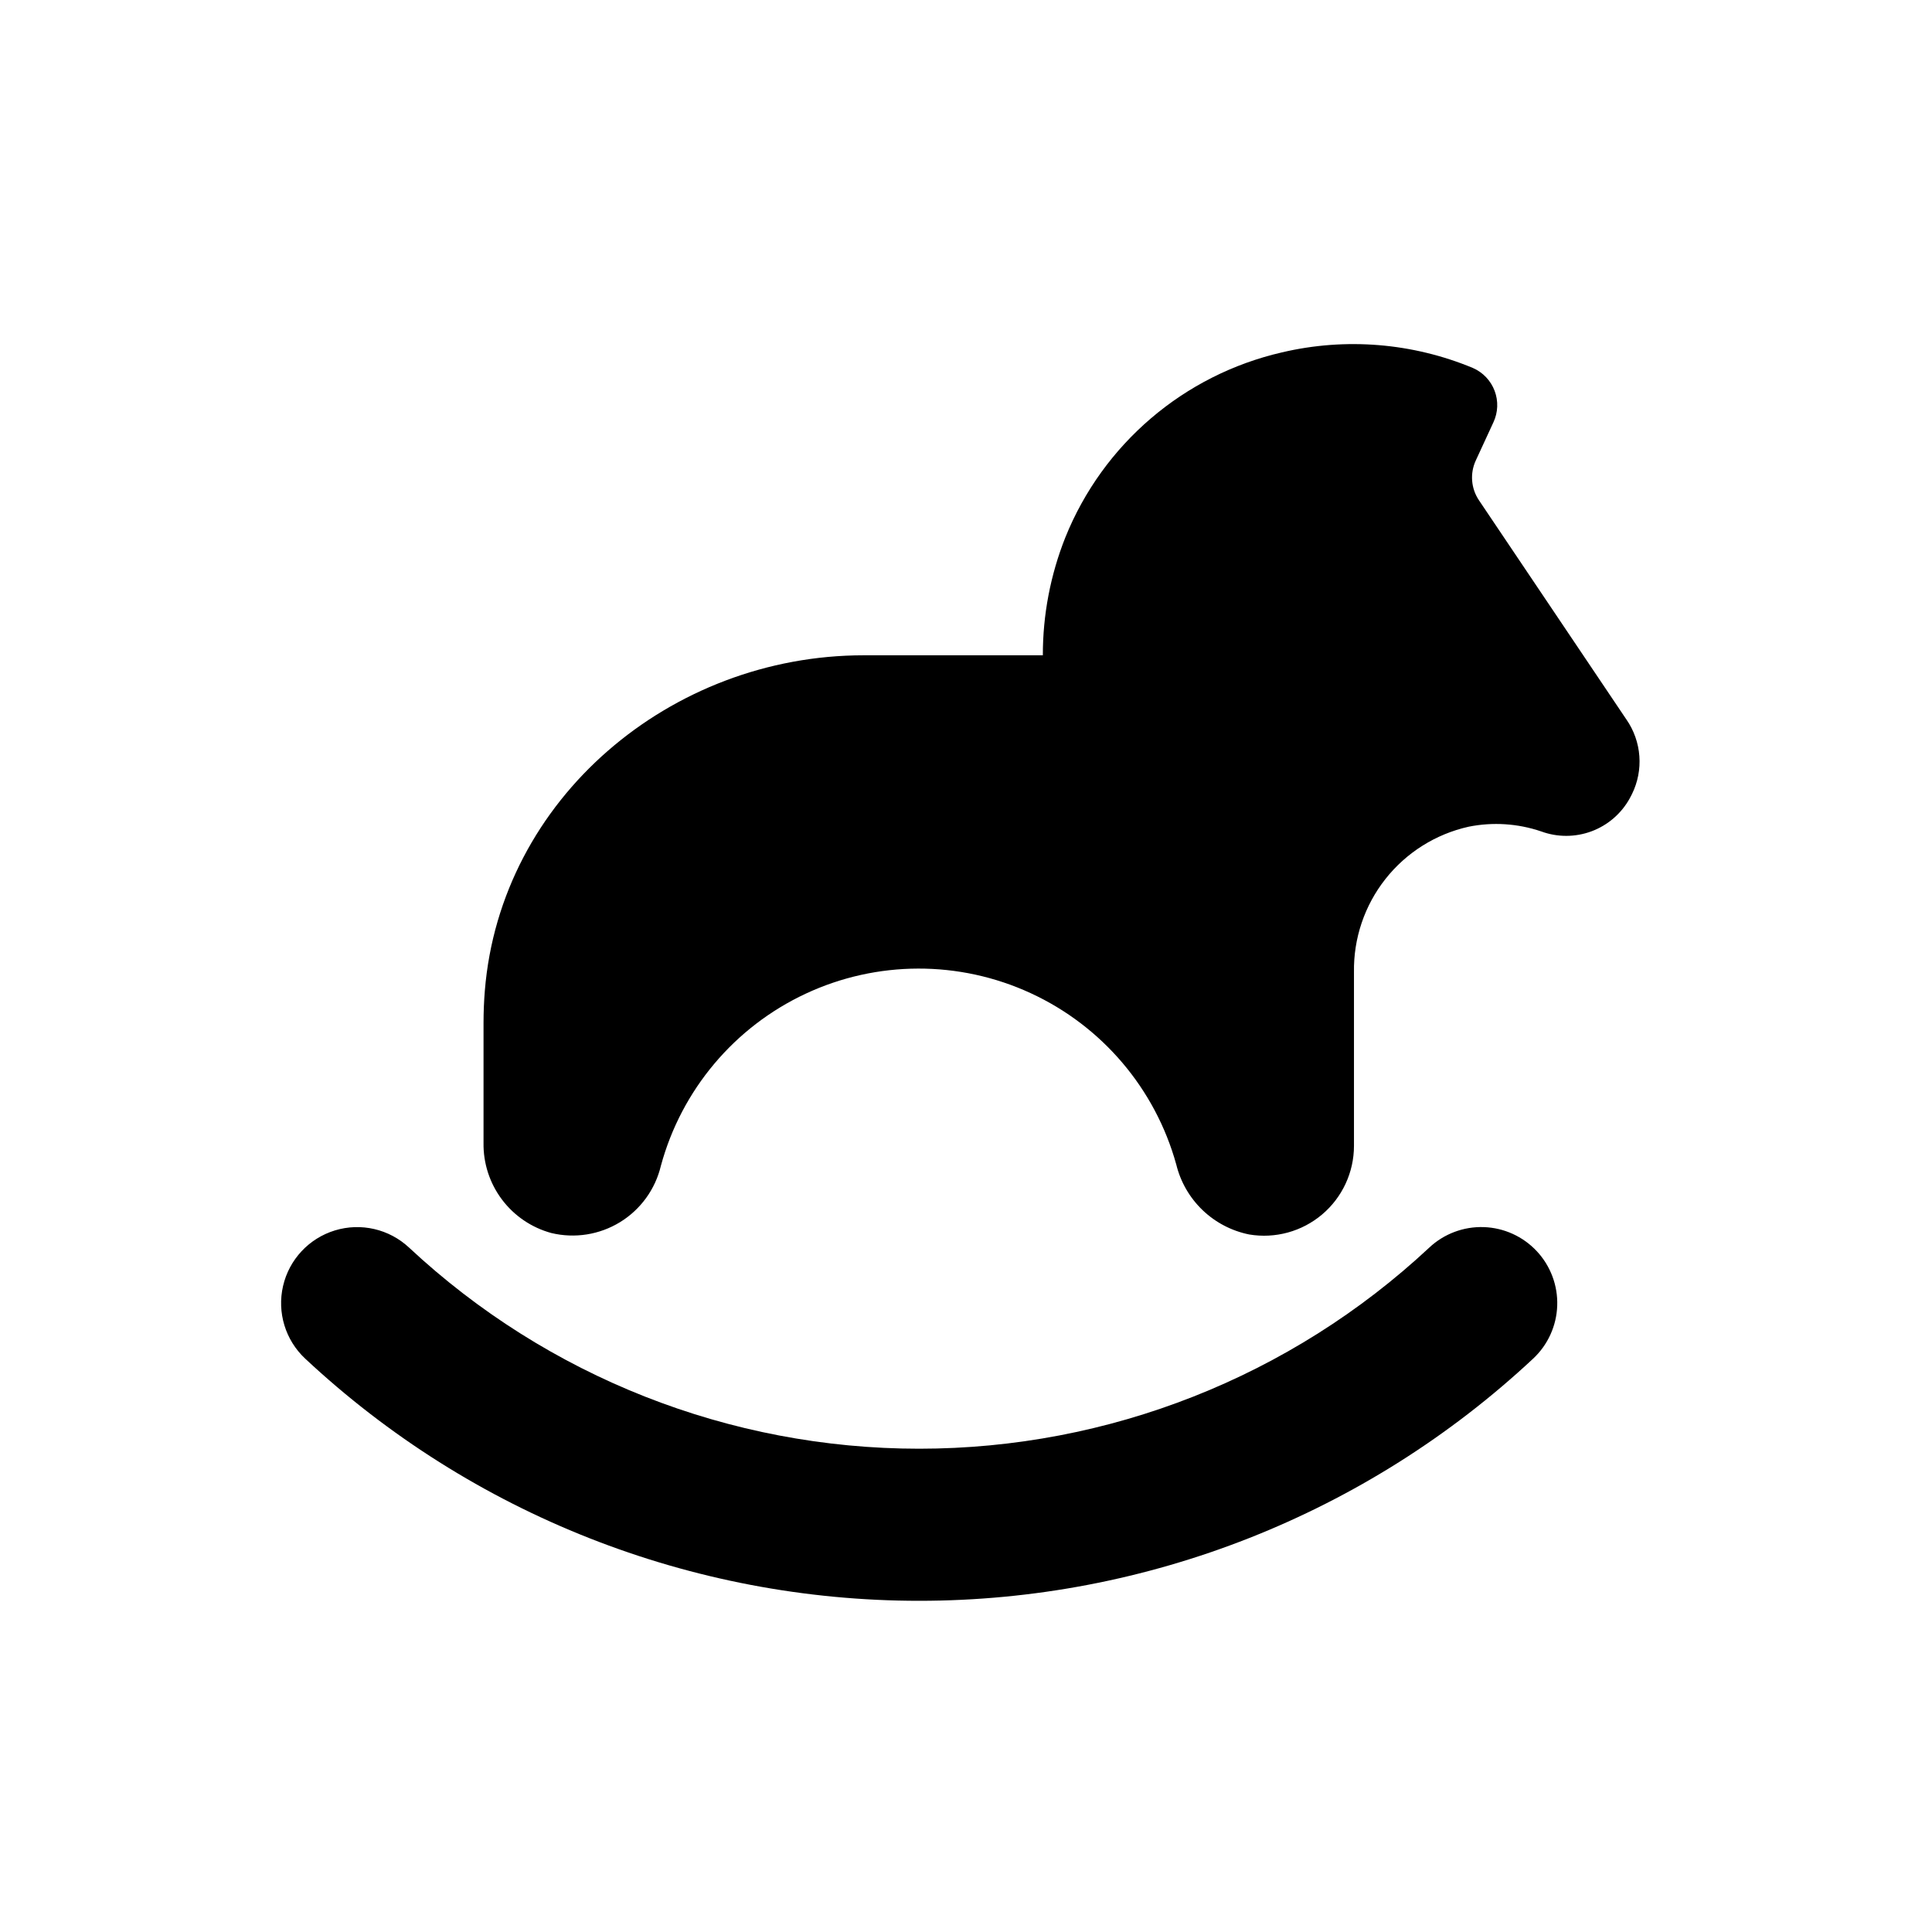 <?xml version="1.0" encoding="UTF-8"?>
<!-- Uploaded to: ICON Repo, www.svgrepo.com, Generator: ICON Repo Mixer Tools -->
<svg fill="#000000" width="800px" height="800px" version="1.1" viewBox="144 144 512 512" xmlns="http://www.w3.org/2000/svg">
 <g>
  <path d="m522.78 474.62c-36.684 34.254-85 53.305-135.19 53.305s-98.504-19.051-135.19-53.305c-5.262-4.914-12.742-6.648-19.629-4.551-6.883 2.098-12.129 7.707-13.754 14.719-1.629 7.012 0.609 14.359 5.871 19.273 44.141 41.234 102.29 64.168 162.7 64.168 60.402 0 118.55-22.934 162.7-64.168 3.91-3.644 6.207-8.695 6.391-14.039 0.184-5.344-1.766-10.539-5.414-14.445-3.652-3.906-8.703-6.203-14.047-6.383-5.344-0.176-10.539 1.773-14.441 5.426z"/>
  <path d="m575.04 334.71-39.102-58.133c-2.102-3.125-2.422-7.125-0.84-10.543l4.668-10.109c1.234-2.629 1.352-5.644 0.32-8.363-1.027-2.715-3.113-4.902-5.777-6.055-16.004-6.648-33.699-8.094-50.57-4.125-25.996 5.973-47.434 24.277-57.406 49.02-3.957 9.945-5.984 20.555-5.969 31.258h-47.48c-51.129 0-96.273 37.945-100.4 88.906-0.227 2.801-0.34 5.625-0.344 8.48v31.789c-0.094 5.414 1.621 10.707 4.871 15.039 3.25 4.332 7.852 7.457 13.074 8.883 6.219 1.504 12.777 0.469 18.227-2.871 5.453-3.344 9.352-8.719 10.828-14.941 5.461-20.113 19.5-36.797 38.383-45.613 18.883-8.816 40.691-8.867 59.613-0.137 18.926 8.727 33.043 25.348 38.594 45.438 1.129 4.602 3.547 8.789 6.969 12.066 3.422 3.277 7.707 5.516 12.355 6.449 6.91 1.16 13.977-0.781 19.324-5.305 5.348-4.523 8.434-11.172 8.438-18.18v-46.02c-0.148-8.941 2.793-17.66 8.328-24.684 5.535-7.023 13.324-11.922 22.051-13.871 6.406-1.289 13.039-0.859 19.223 1.242 4.312 1.586 9.047 1.574 13.355-0.027 4.305-1.605 7.891-4.695 10.117-8.715 0.203-0.383 0.406-0.77 0.602-1.156 1.535-3.121 2.211-6.59 1.953-10.059-0.254-3.469-1.43-6.805-3.402-9.664z"/>
 </g>
</svg>